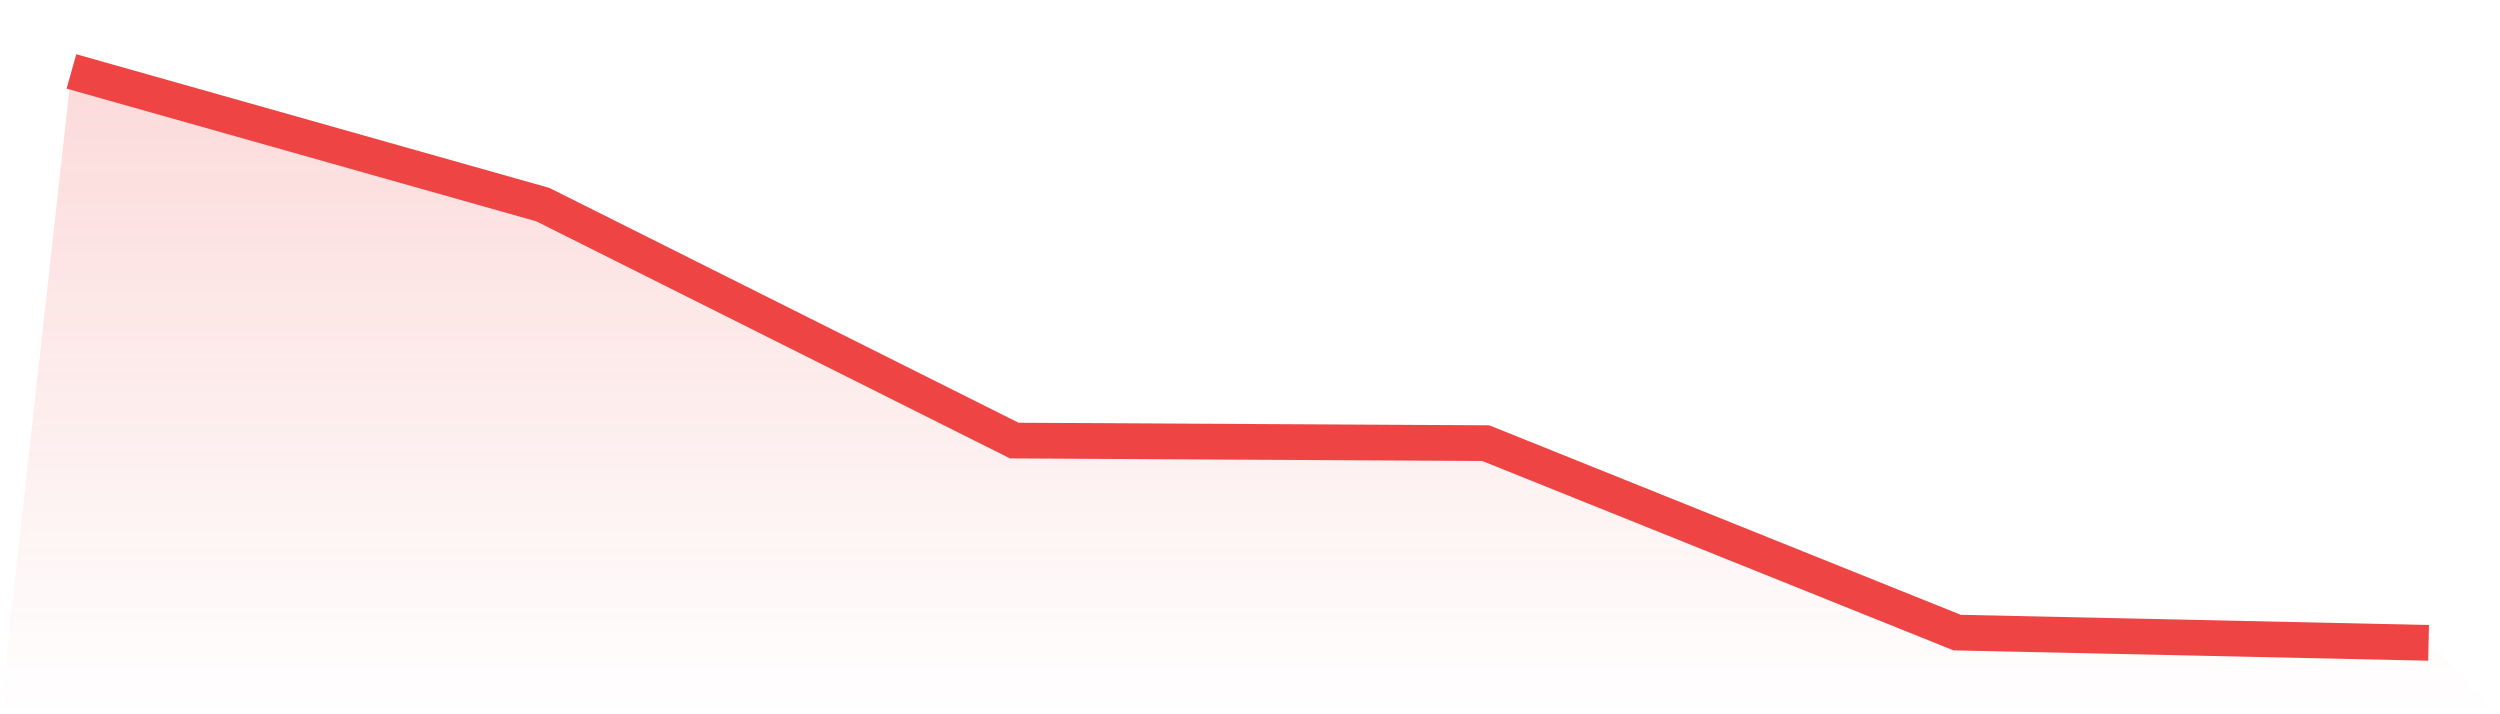 <svg viewBox="0 0 140 40" xmlns="http://www.w3.org/2000/svg">
<defs>
<linearGradient id="gradient" x1="0" x2="0" y1="0" y2="1">
<stop offset="0%" stop-color="#ef4444" stop-opacity="0.2"/>
<stop offset="100%" stop-color="#ef4444" stop-opacity="0"/>
</linearGradient>
</defs>
<path d="M4,4 L4,4 L30.4,11.459 L56.8,24.672 L83.2,24.816 L109.6,35.425 L136,36 L140,40 L0,40 z" fill="url(#gradient)"/>
<path d="M4,4 L4,4 L30.4,11.459 L56.8,24.672 L83.2,24.816 L109.6,35.425 L136,36" fill="none" stroke="#ef4444" stroke-width="2"/>
</svg>